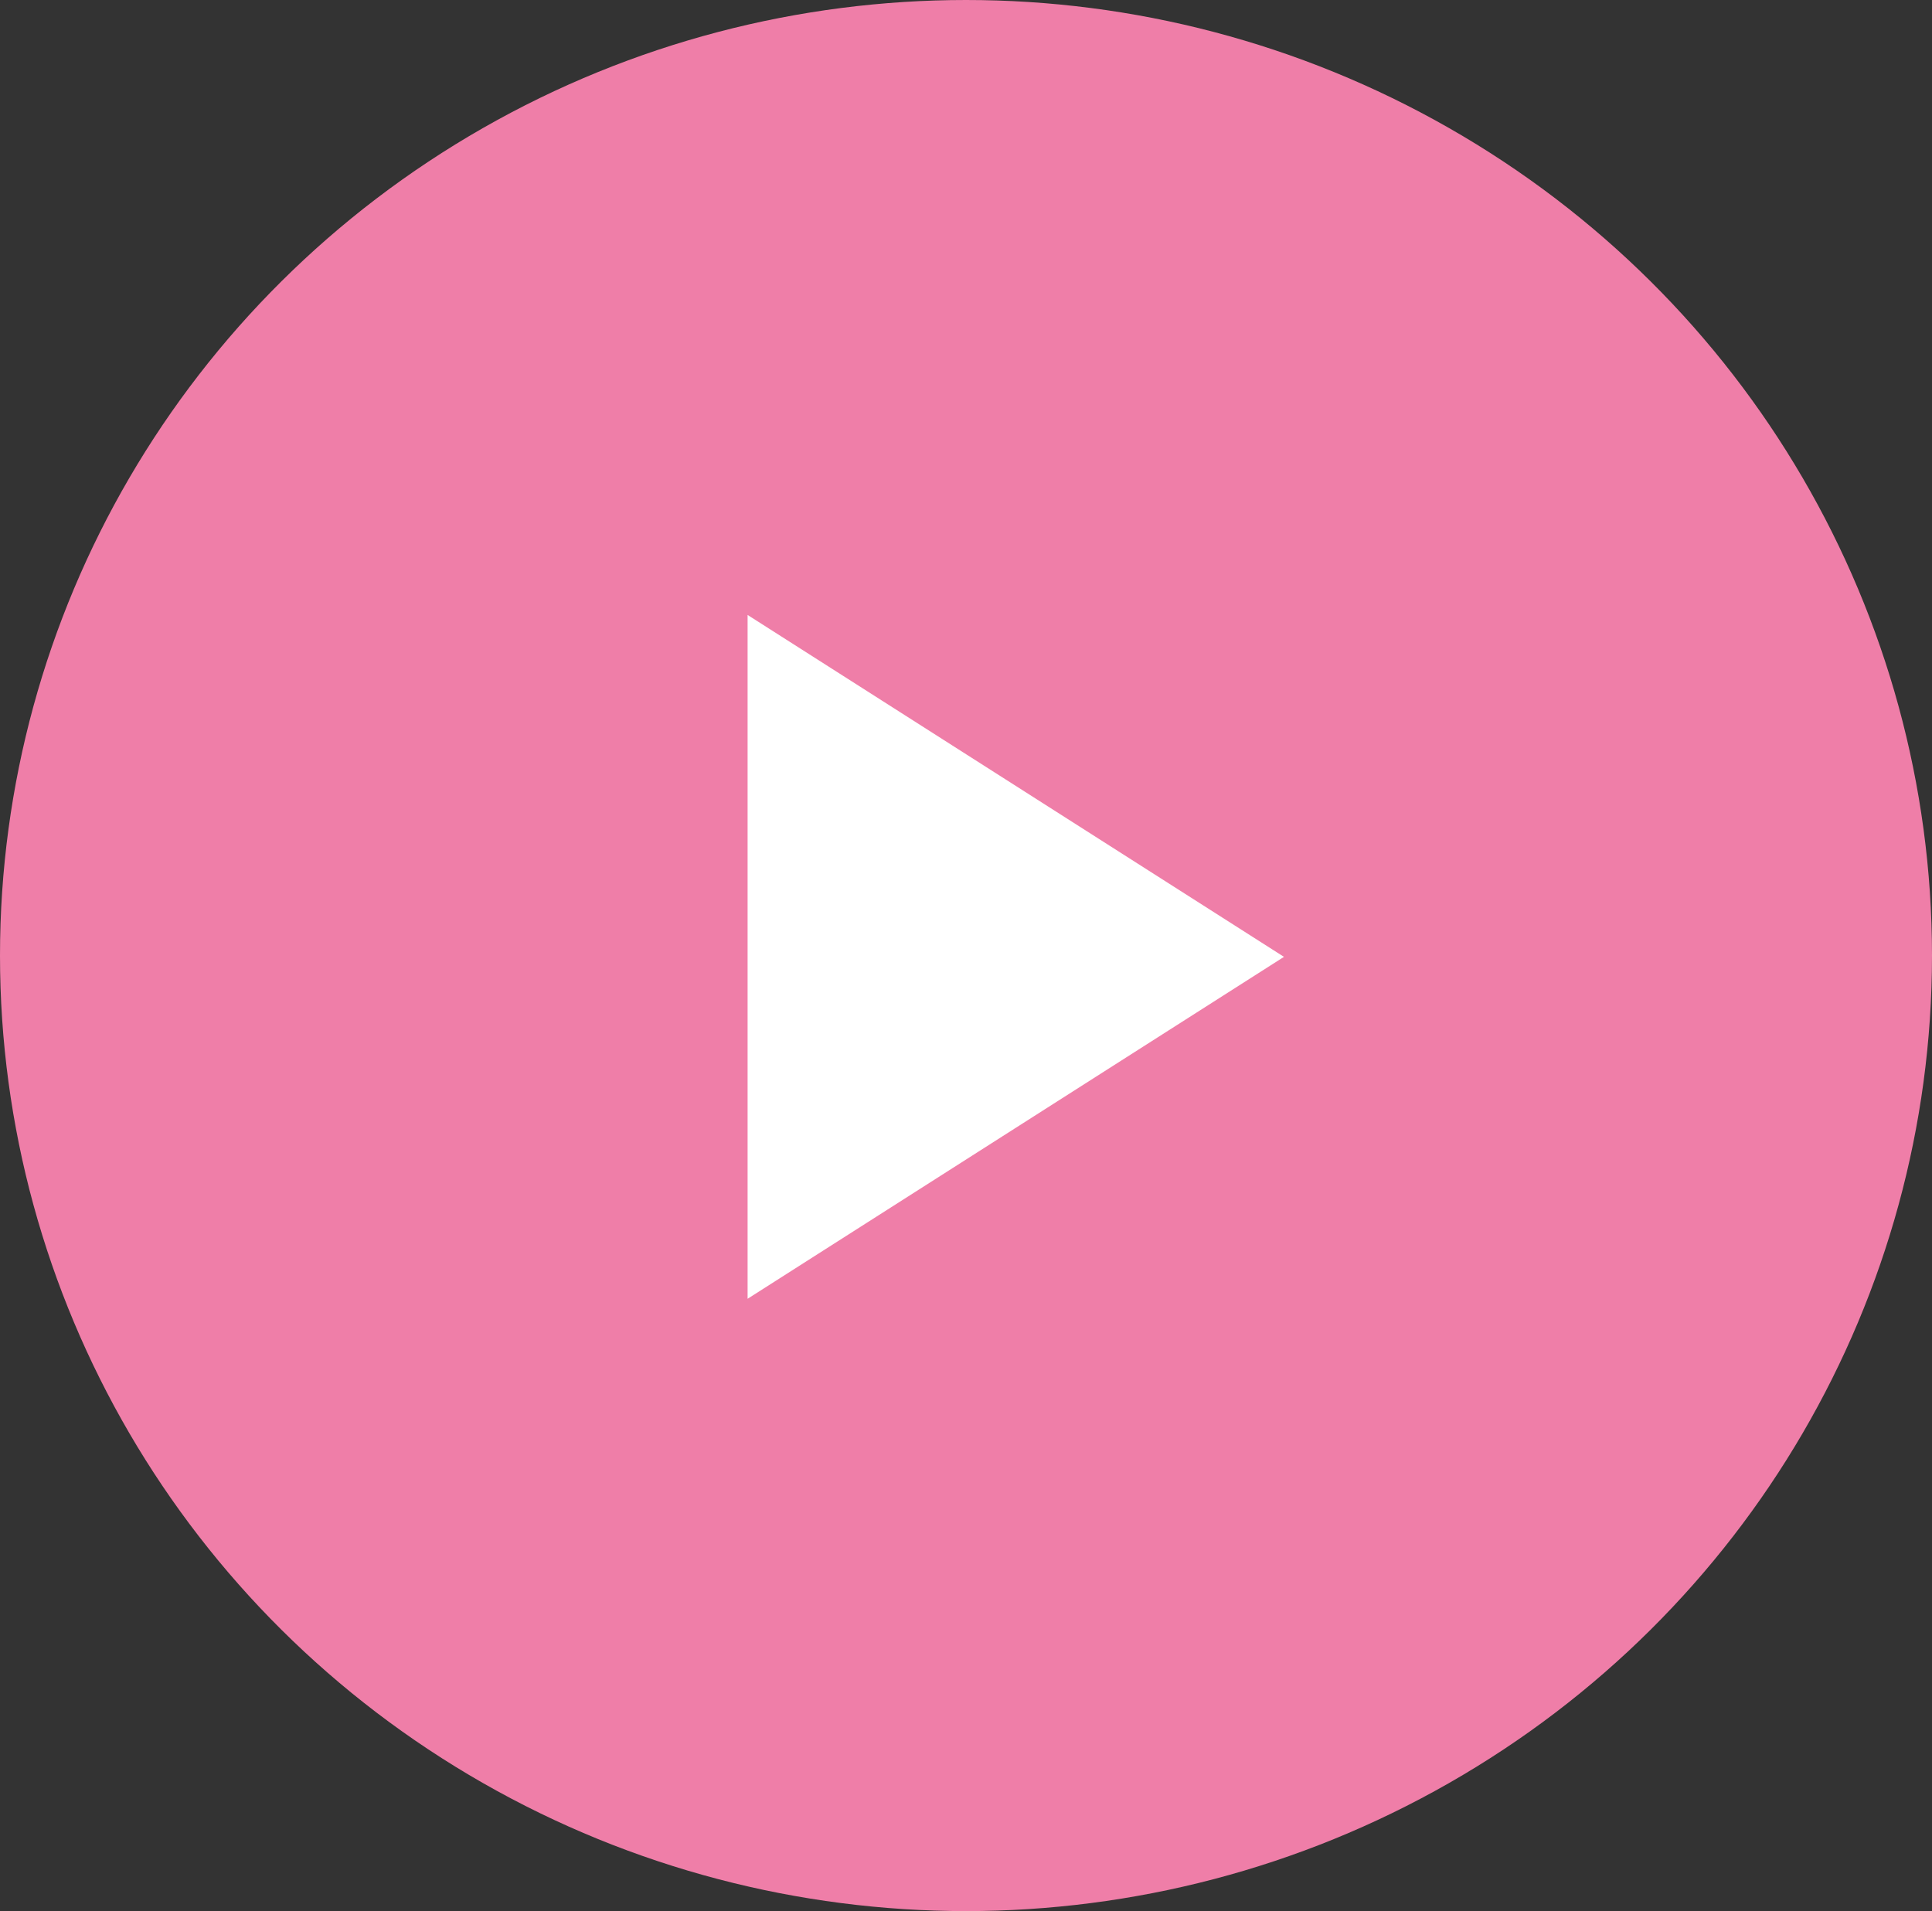 <svg xmlns="http://www.w3.org/2000/svg" width="93" height="92" viewBox="0 0 93 92">
  <rect x="0" y="0" width="93" height="92" fill="#333333" stroke="none"/>
  <g id="Group_13233" data-name="Group 13233" transform="translate(0.202 0.344)">
    <ellipse id="Ellipse_1085" data-name="Ellipse 1085" cx="46.5" cy="46" rx="46.5" ry="46" transform="translate(-0.202 -0.344)" fill="#ef7ea8"/>
    <path id="Icon_ionic-md-play" data-name="Icon ionic-md-play" d="M6.75,3.656V36.575l25.819-16.46Z" transform="translate(29.035 25.604)" fill="#fff"/>
  </g>
</svg>
